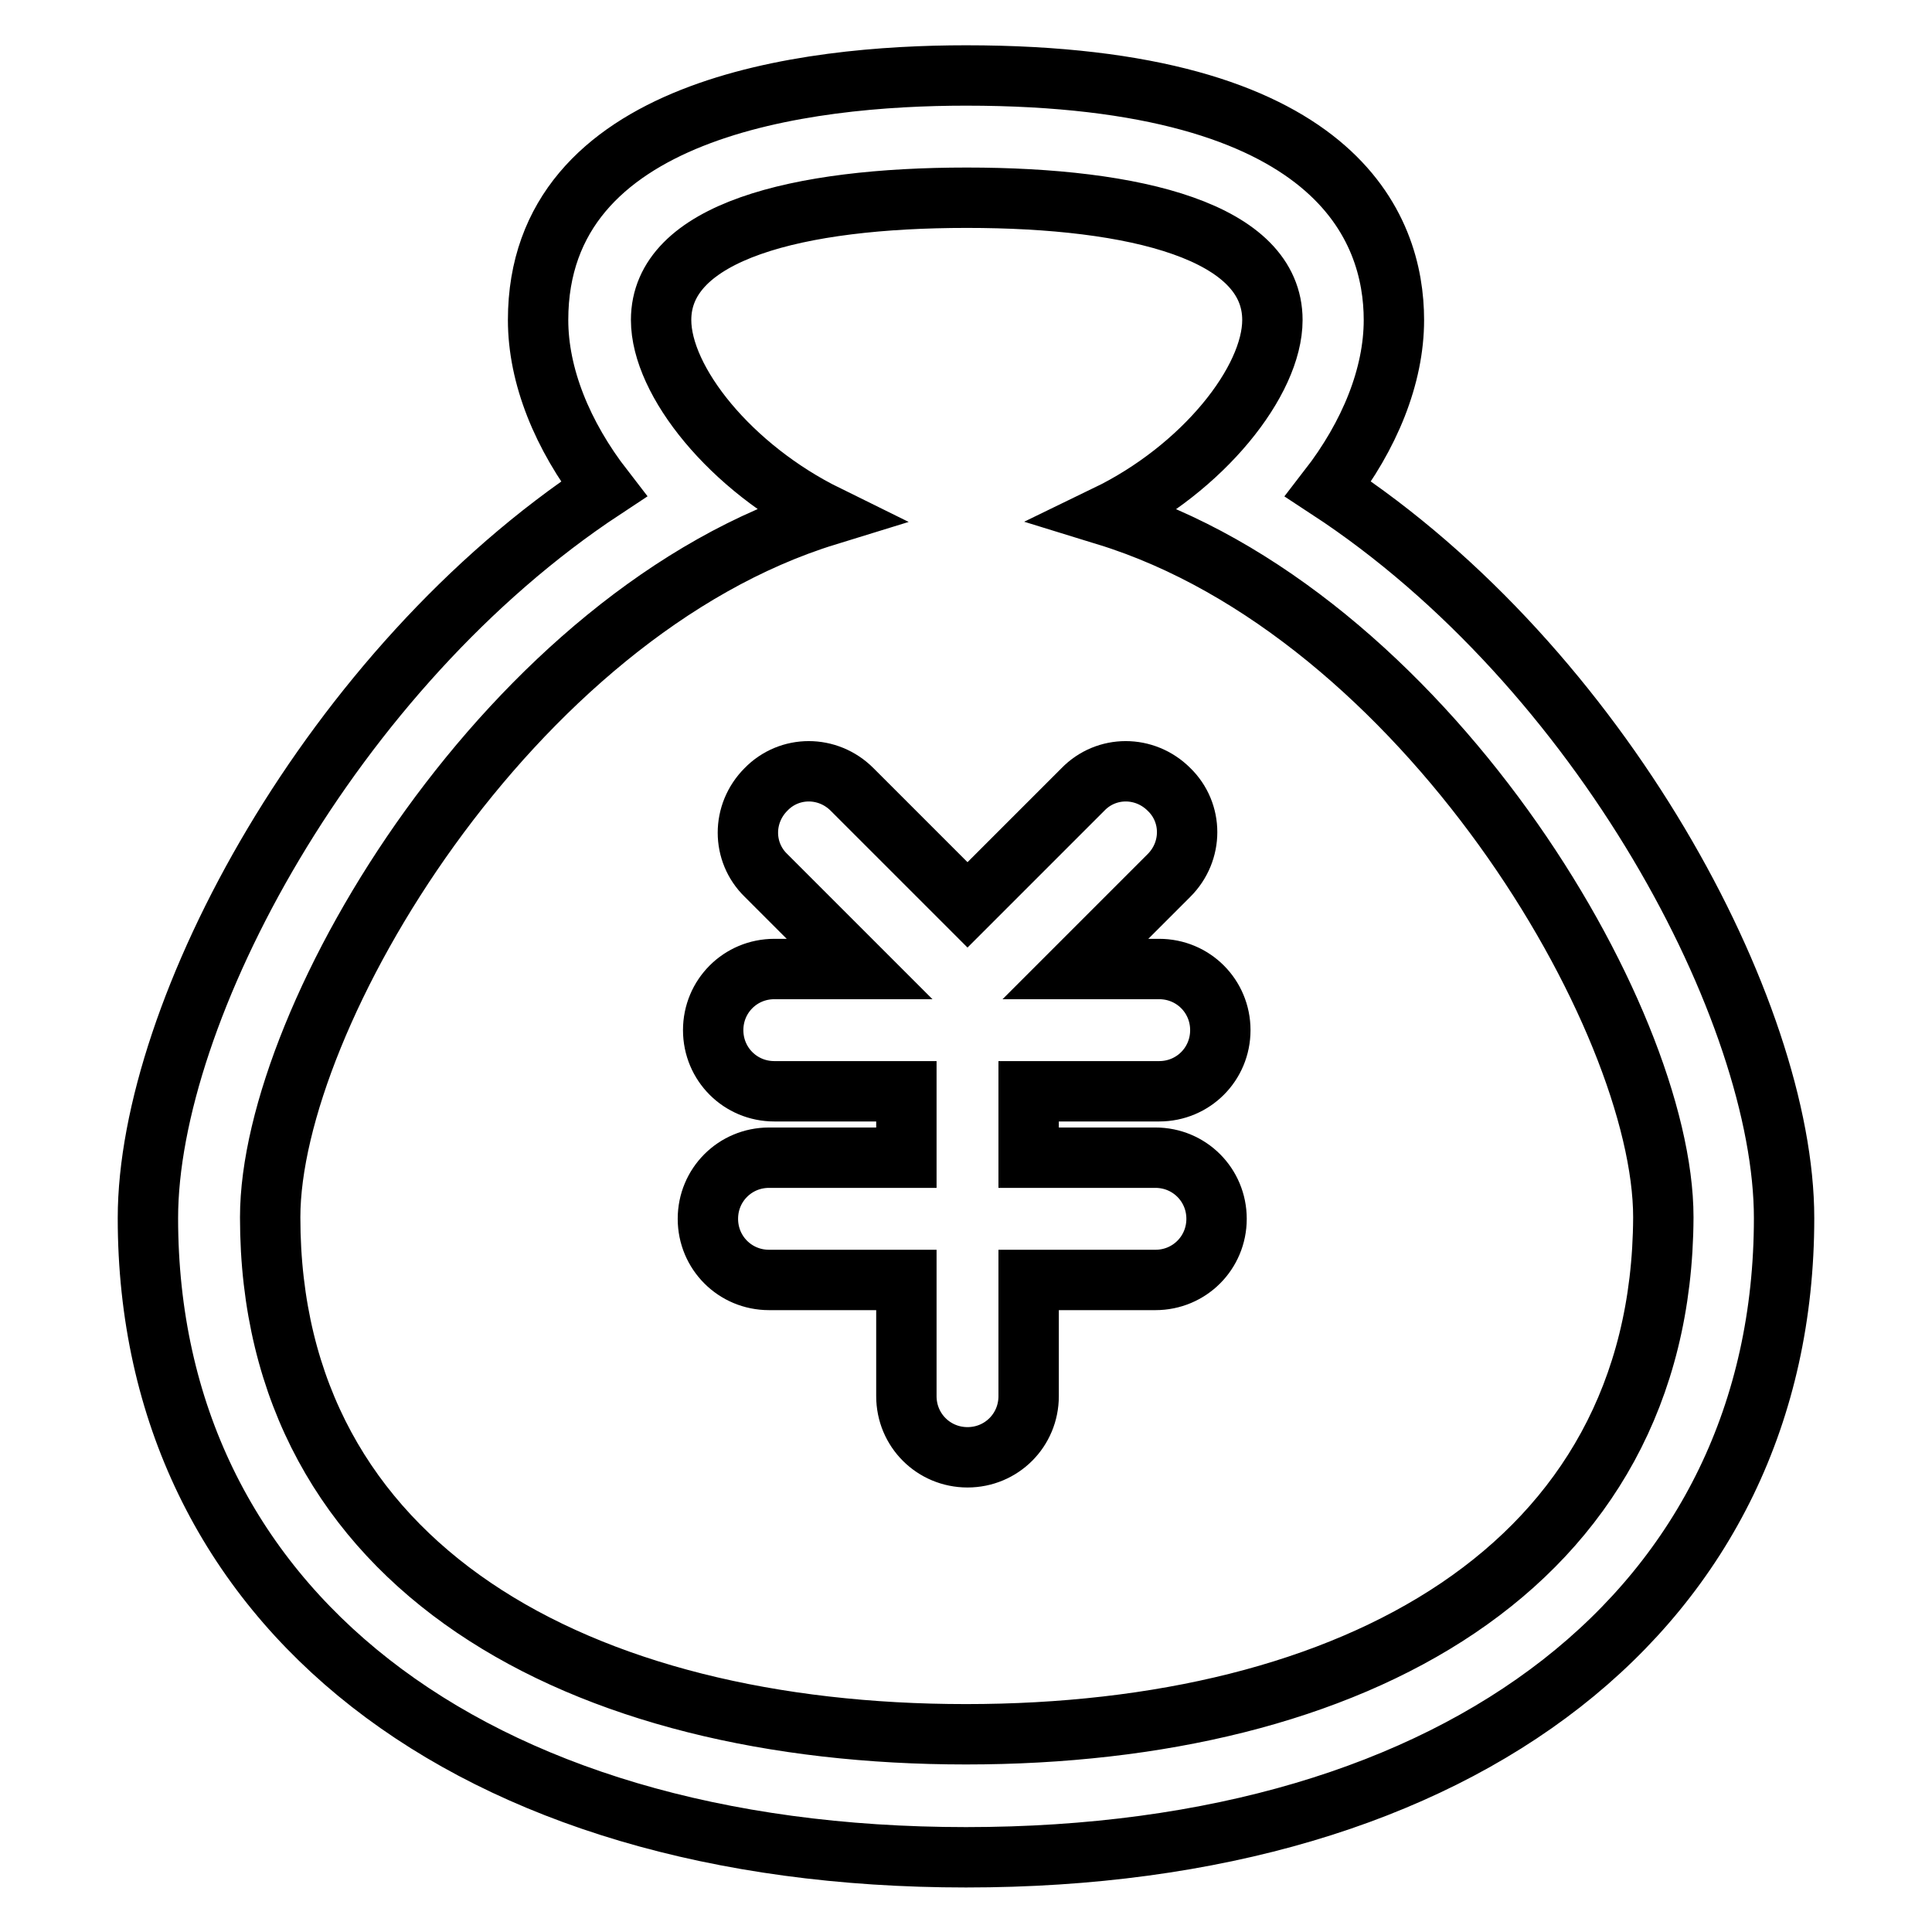 <?xml version="1.0" encoding="utf-8"?>
<!-- Svg Vector Icons : http://www.onlinewebfonts.com/icon -->
<!DOCTYPE svg PUBLIC "-//W3C//DTD SVG 1.1//EN" "http://www.w3.org/Graphics/SVG/1.1/DTD/svg11.dtd">
<svg version="1.1" xmlns="http://www.w3.org/2000/svg" xmlns:xlink="http://www.w3.org/1999/xlink" x="0px" y="0px" viewBox="0 0 256 256" enable-background="new 0 0 256 256" xml:space="preserve">
<g> <path stroke-width="8" fill-opacity="0" stroke="#000000"  d="M176,64.8c5.5-7.1,8.7-15,8.7-22.4c0-12.1-7.4-32.4-56.7-32.4c-21.2,0-56.7,4.2-56.7,32.4 c0,7.4,3.2,15.3,8.7,22.4c-36.1,23.8-60.4,69.3-60.4,96.6c0,51.4,42.5,84.7,108.4,84.7c65.9,0,108.4-33.2,108.4-84.7 C236.4,134.1,212.2,88.5,176,64.8z M128,229.8c-51,0-92.2-21.9-92.2-68.5c0-26.6,31.9-80.1,73.8-93c-12.8-6.3-22-17.8-22-25.9 c0-11.7,18.1-16.2,40.5-16.2c22.4,0,40.5,4.5,40.5,16.2c0,8.1-9.2,19.7-22,25.9c41.9,12.9,73.8,66.4,73.8,93 C220.2,208,178.9,229.8,128,229.8z M153.6,144.6c4.5,0,8.1-3.6,8.1-8.1c0-4.5-3.6-8.1-8.1-8.1h-11.1l12.4-12.4 c3.2-3.2,3.2-8.3,0-11.4c-3.2-3.2-8.3-3.2-11.4,0l-15.3,15.3l-15.3-15.3c-3.2-3.2-8.3-3.2-11.4,0c-3.2,3.2-3.2,8.3,0,11.4 l12.4,12.4h-11.3c-4.5,0-8.1,3.6-8.1,8.1c0,4.5,3.6,8.1,8.1,8.1h17.5v8.8h-18.2c-4.5,0-8.1,3.6-8.1,8.1c0,4.5,3.6,8.1,8.1,8.1h18.2 V185c0,4.5,3.6,8.1,8.1,8.1s8.1-3.6,8.1-8.1v-15.4h16.8c4.5,0,8.1-3.6,8.1-8.1c0-4.5-3.6-8.1-8.1-8.1h-16.8v-8.8H153.6z"/></g>
</svg>